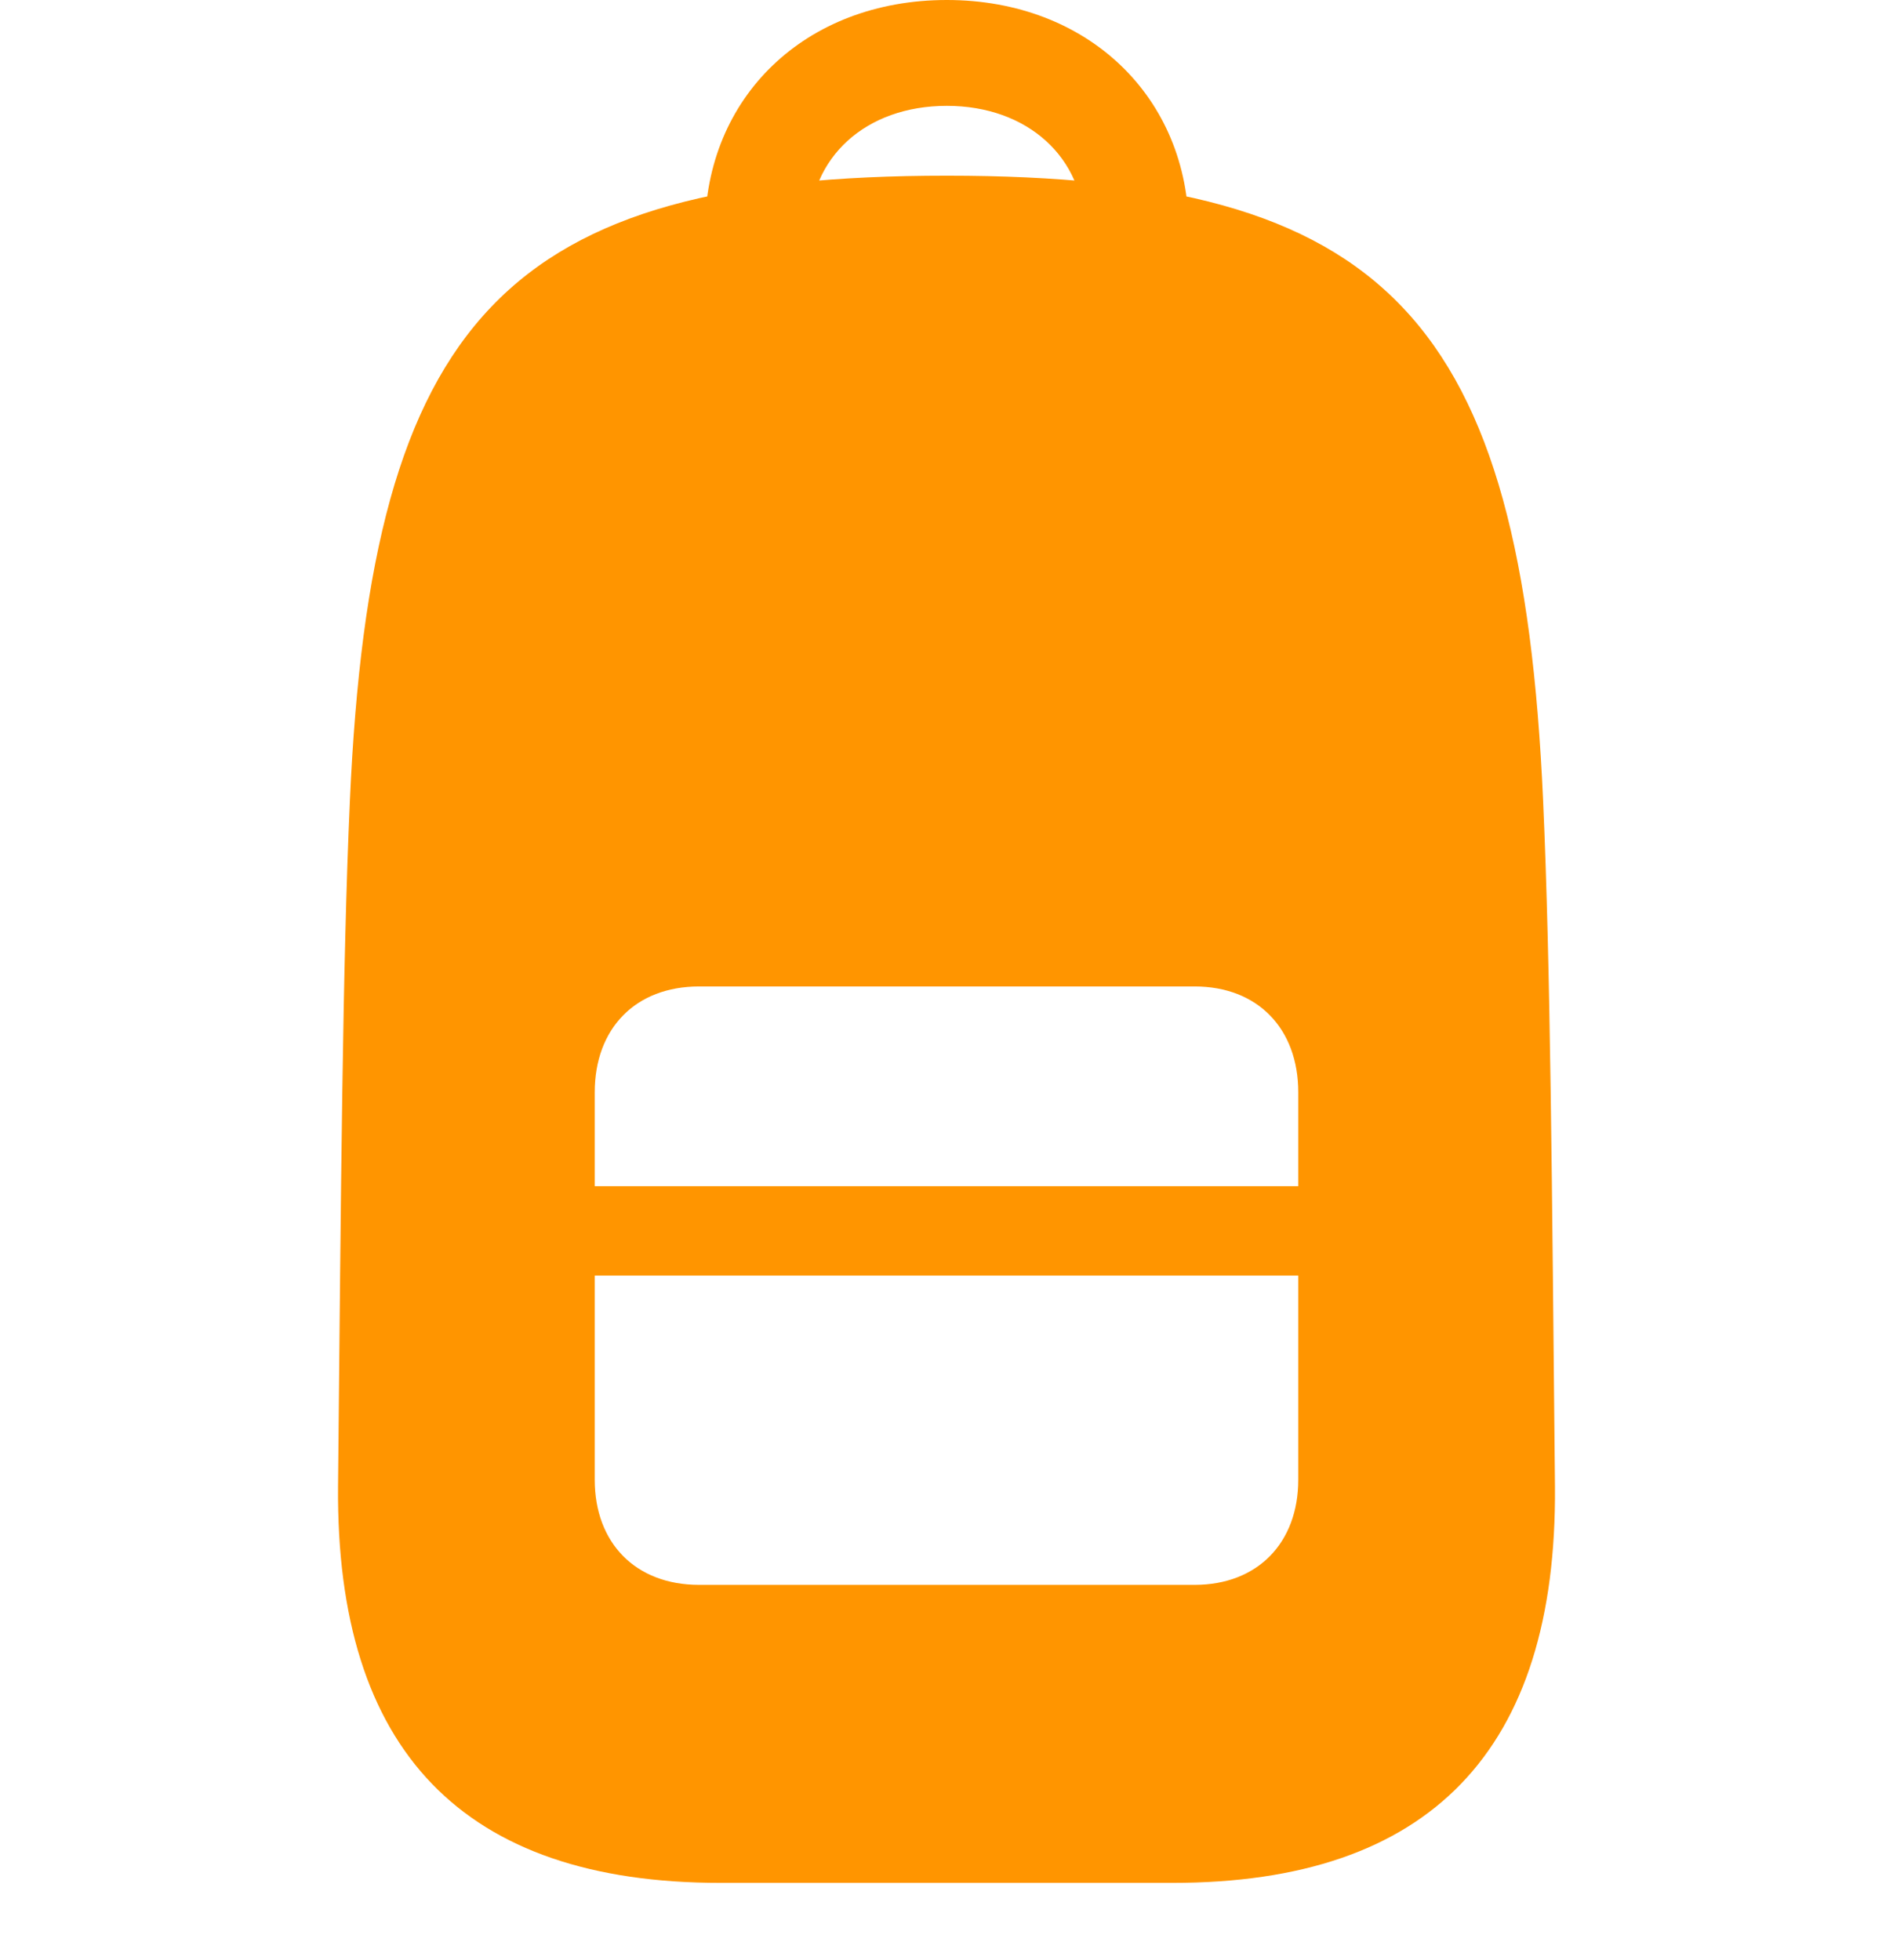<svg width="28" height="29" viewBox="0 0 28 29" fill="none" xmlns="http://www.w3.org/2000/svg">
<path d="M10.657 27.856H17.343C21.15 27.856 23.032 25.901 23 21.991C22.956 17.527 22.934 14.283 22.825 11.851C22.507 4.698 20.527 2.599 14.005 2.599C7.484 2.599 5.493 4.698 5.175 11.851C5.066 14.283 5.044 17.527 5 21.991C4.968 25.901 6.85 27.856 10.657 27.856ZM10.34 23.447C9.399 23.447 8.797 22.825 8.797 21.892V16.16C8.797 15.216 9.399 14.594 10.34 14.594H17.671C18.601 14.594 19.203 15.216 19.203 16.16V21.892C19.203 22.825 18.601 23.447 17.671 23.447H10.34ZM8.797 18.871H19.203V17.549H8.797V18.871ZM14.005 0C11.905 0 10.428 1.444 10.428 3.41H11.97C11.97 2.332 12.802 1.566 14.005 1.566C15.198 1.566 16.041 2.332 16.041 3.41H17.583C17.583 1.444 16.095 0 14.005 0Z" fill="#FF9500"/>
</svg>
